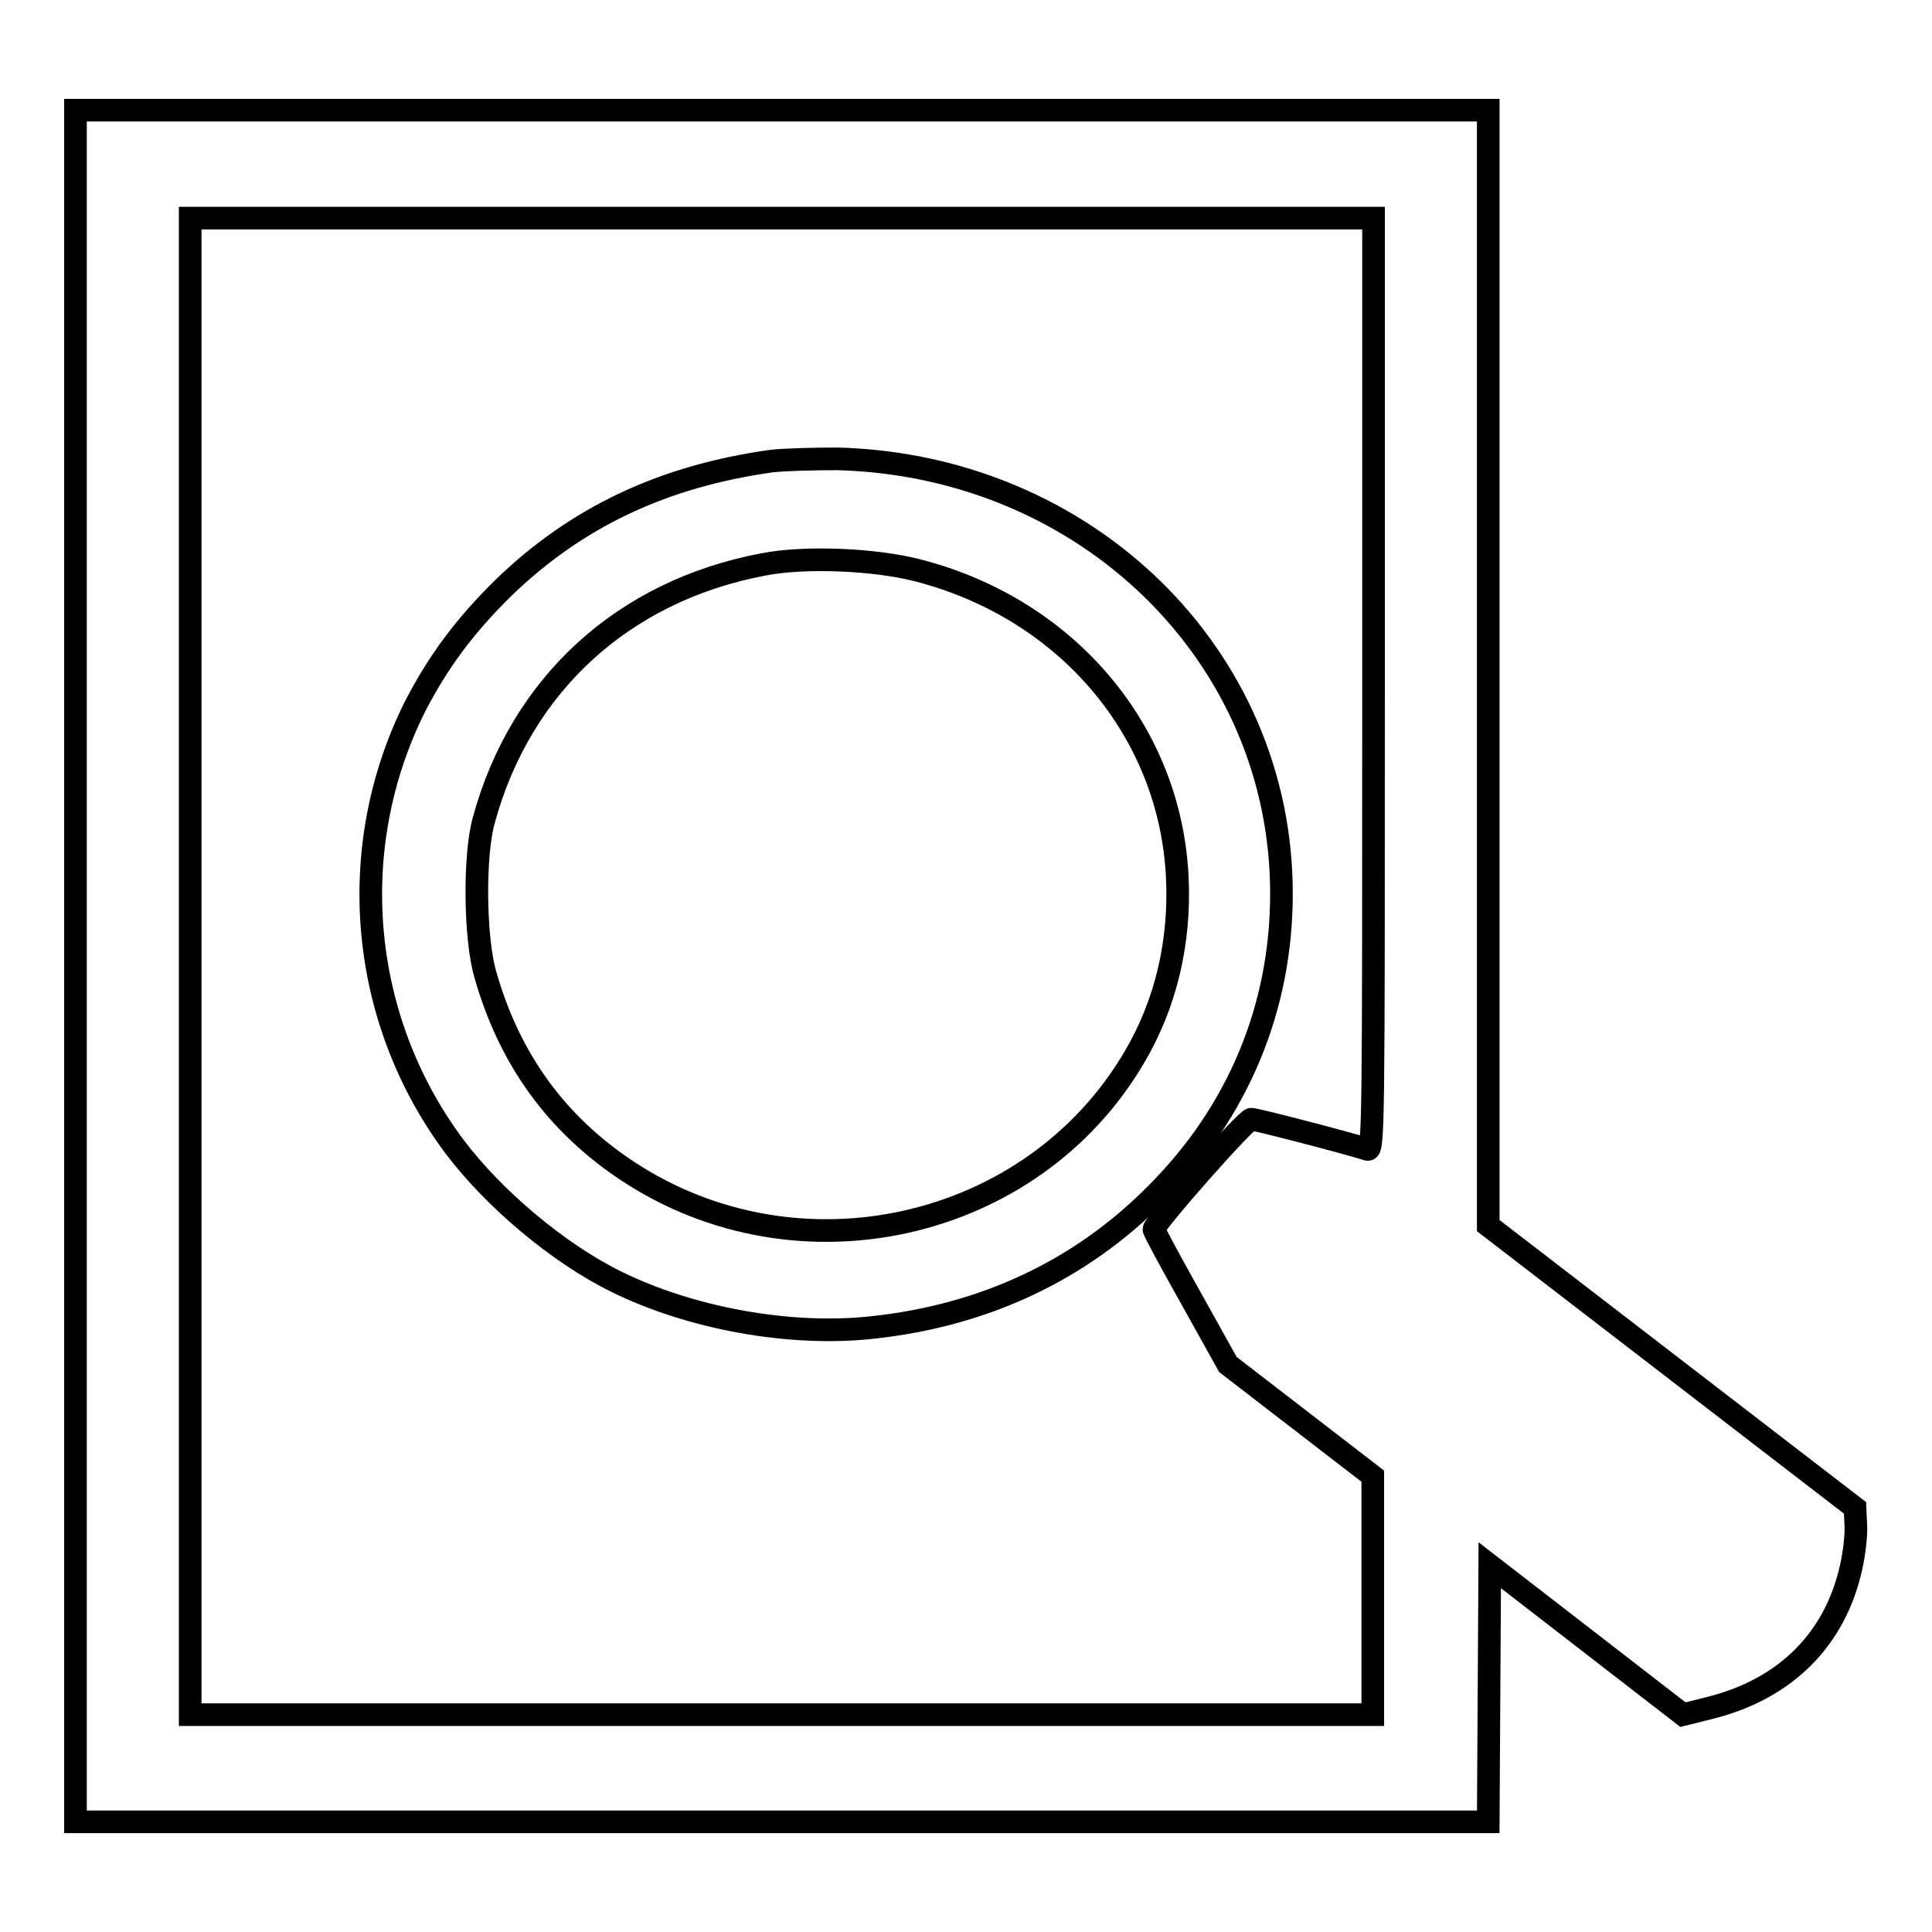 <?xml version="1.0" encoding="utf-8"?>
<!-- Svg Vector Icons : http://www.onlinewebfonts.com/icon -->
<!DOCTYPE svg PUBLIC "-//W3C//DTD SVG 1.1//EN" "http://www.w3.org/Graphics/SVG/1.1/DTD/svg11.dtd">
<svg version="1.1" xmlns="http://www.w3.org/2000/svg" xmlns:xlink="http://www.w3.org/1999/xlink" x="0px" y="0px" viewBox="0 0 256 256" enable-background="new 0 0 256 256" xml:space="preserve">
<g><g><g><path stroke-width="3" fill-opacity="0" stroke="#000000"  d="M10,128v113.4h93.6h93.6l0.1-17l0.1-17l12.8,9.9l12.8,9.9l3.6-0.9c10-2.5,16.6-9.1,18.7-18.7c0.4-1.8,0.7-4.3,0.6-5.6l-0.1-2.2l-24.3-18.7l-24.3-18.7V88.4V14.6h-93.6H10V128z M182,90.7c0,58.6,0,61.8-0.8,61.6c-3.2-1-14.8-4-15.4-4c-0.7,0-12.9,13.8-12.9,14.6c0,0.2,2.2,4.3,4.9,9.1l4.9,8.8l9.6,7.4l9.6,7.4v15.8v15.8h-78.4H25.2V128V28.9h78.4H182L182,90.7L182,90.7z"/><path stroke-width="3" fill-opacity="0" stroke="#000000"  d="M102.2,61.1c-14.3,2-25.8,7.4-35.5,16.8C61.5,83,58,87.8,55,93.6c-9.4,18.8-7.4,41.4,5.2,58.3c5.2,6.9,13.7,14.1,21.4,17.9c9.9,4.9,23.1,7.3,34,6.1c14.9-1.6,27.6-7.6,37.6-17.7c10.9-10.9,16.6-24.7,16.6-39.8c0-31.5-25.8-56.7-58.8-57.6C107.9,60.8,103.9,60.9,102.2,61.1z M121.7,75.6c19.7,5.1,33.4,21.3,34.3,40.7c0.4,8.5-1.5,16.7-5.7,23.8c-13.5,23-44.5,30-67.1,15.1c-9.4-6.2-15.7-14.8-18.9-26.1c-1.4-4.8-1.5-15.8-0.2-20.4c4.9-18,18.5-30.4,37-33.9C106.6,73.7,116,74.1,121.7,75.6z"/></g></g></g>
</svg>